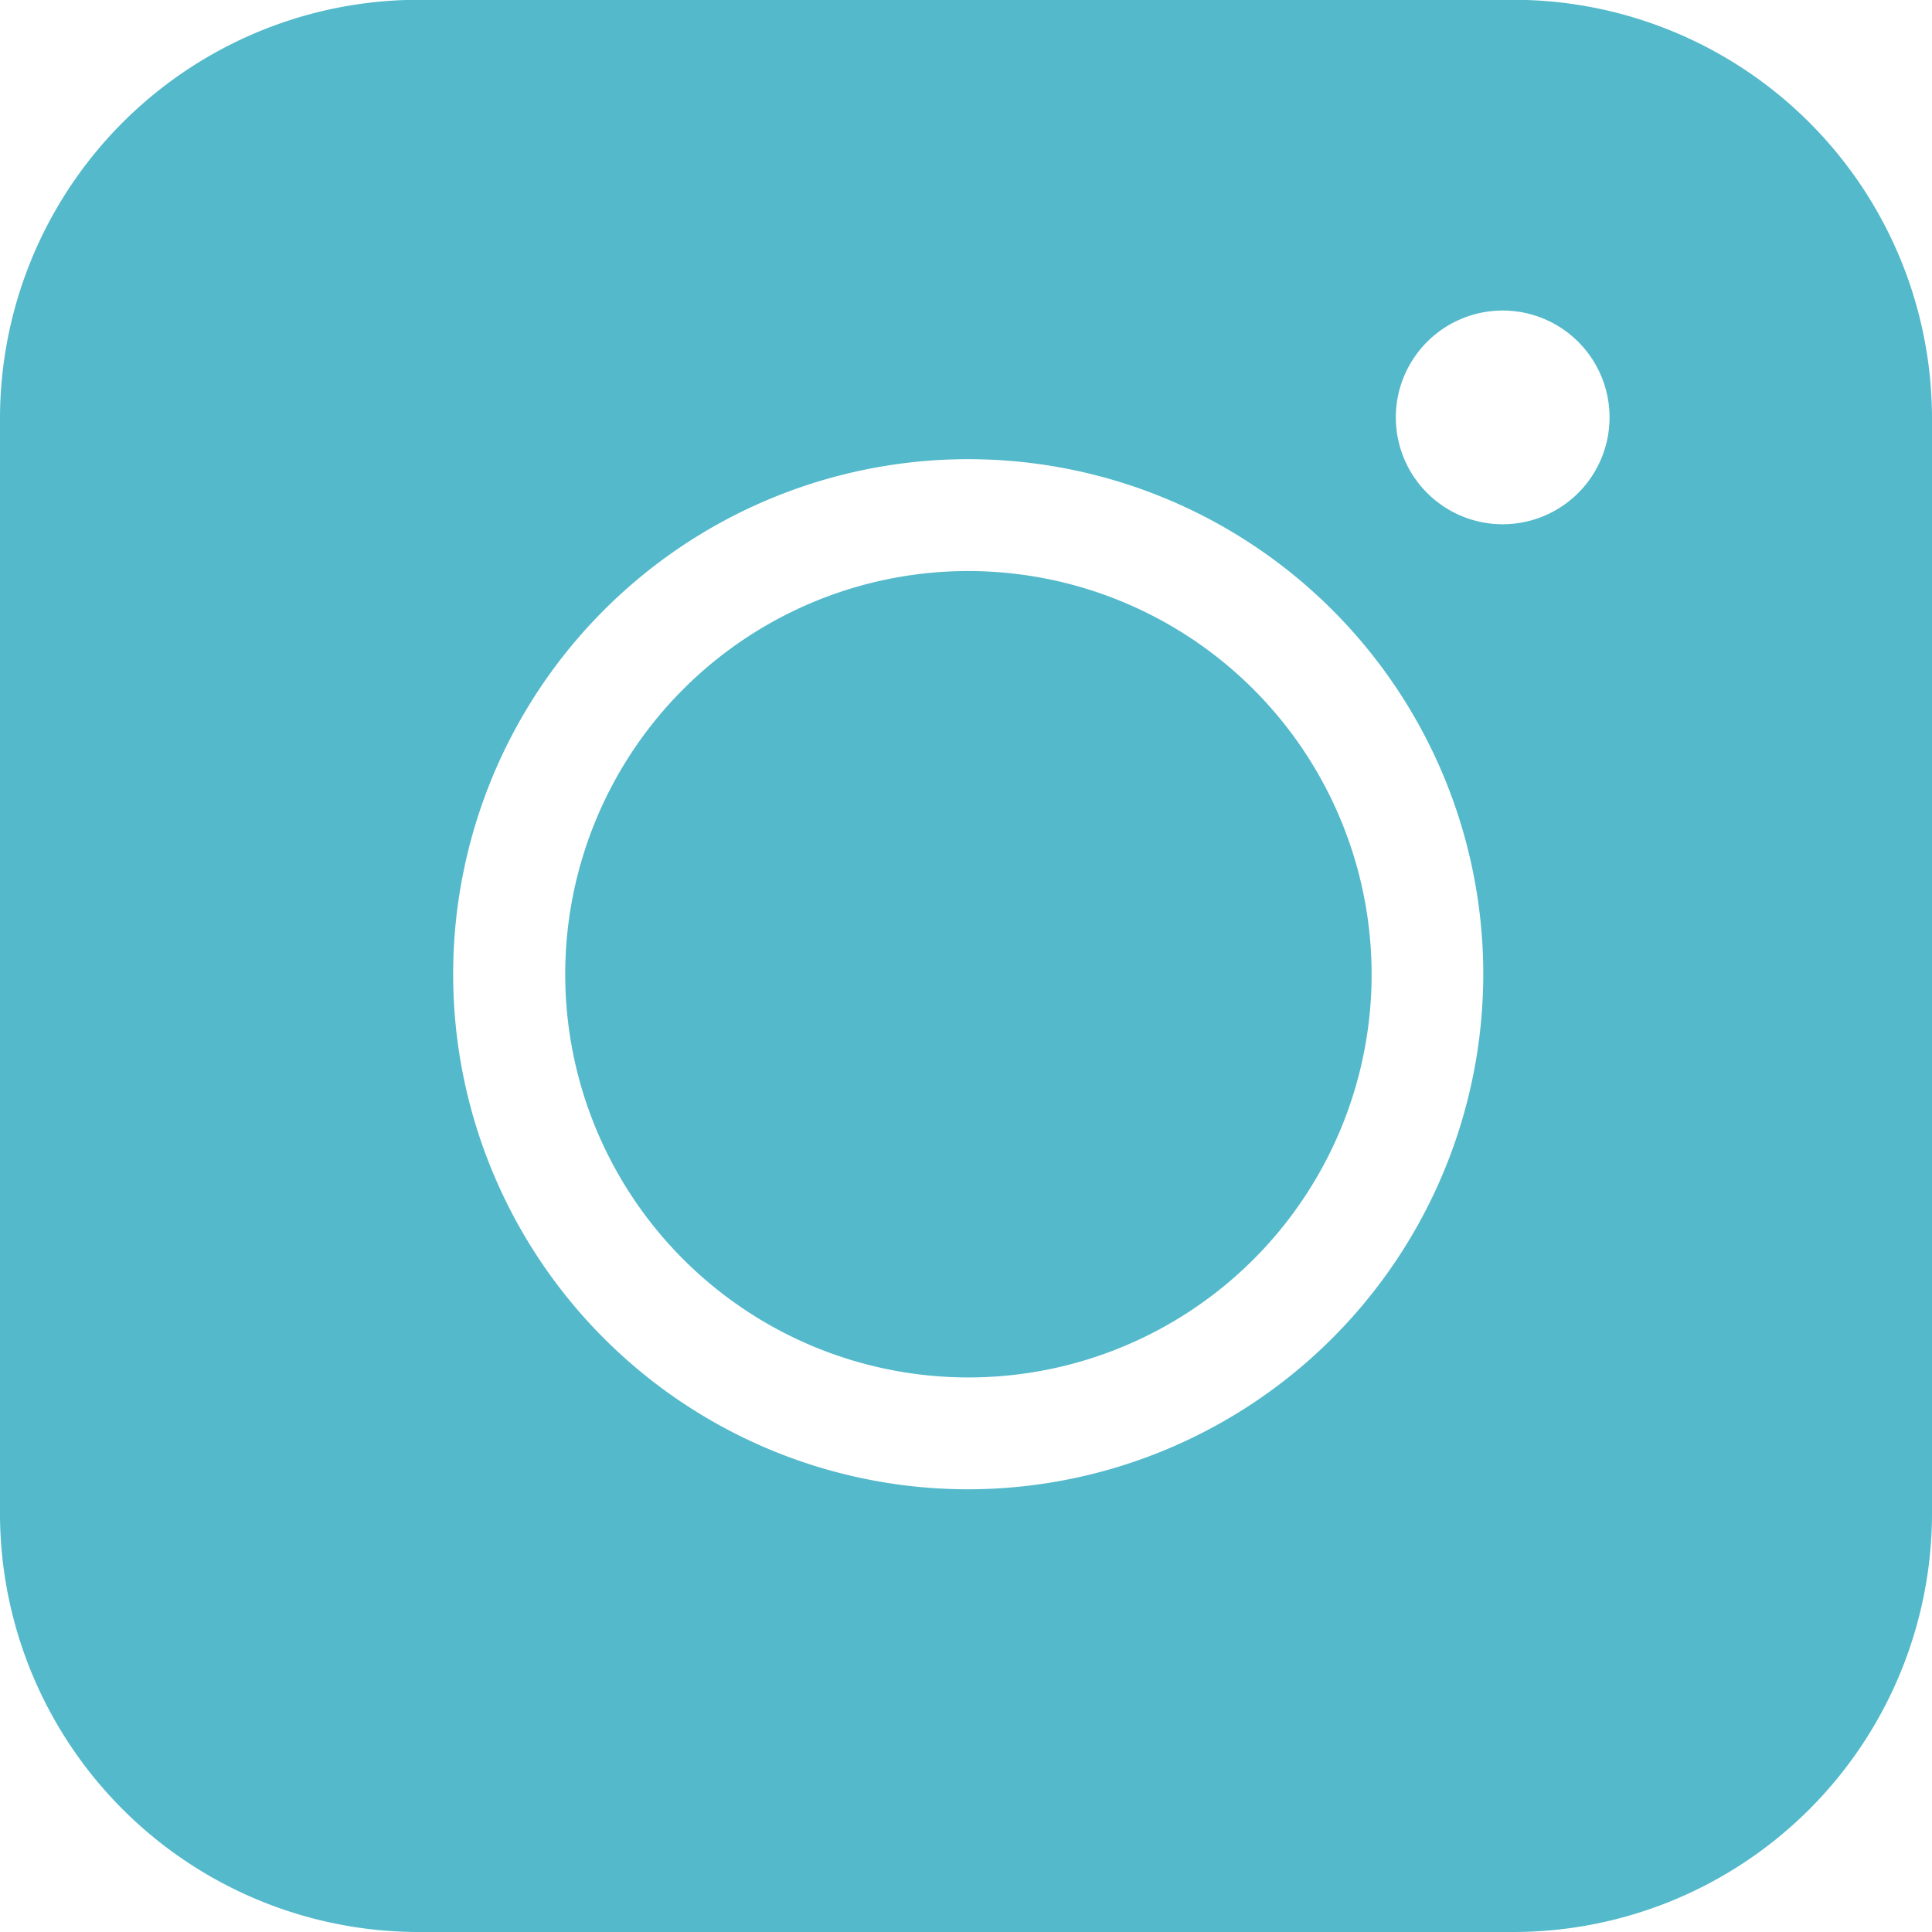 <svg data-name="グループ 5" xmlns="http://www.w3.org/2000/svg" width="38.238" height="38.238"><defs><clipPath id="a"><path data-name="長方形 11" fill="#53b9cb" d="M0 0h38.238v38.238H0z"/></clipPath></defs><g data-name="グループ 4" clip-path="url(#a)" fill="#53b9cb"><path data-name="パス 1" d="M19.167 11.302a7.98 7.98 0 107.98 7.98 7.989 7.989 0 00-7.98-7.98"/><path data-name="パス 2" d="M29.948-.004H8.29A8.29 8.29 0 000 8.29v21.658a8.29 8.29 0 008.29 8.29h21.658a8.29 8.29 0 008.29-8.29V8.29a8.29 8.29 0 00-8.29-8.294m-10.784 29.48a10.194 10.194 0 1110.193-10.193 10.205 10.205 0 01-10.193 10.193m10.577-19.1a2.115 2.115 0 112.115-2.115 2.115 2.115 0 01-2.115 2.115"/></g></svg>